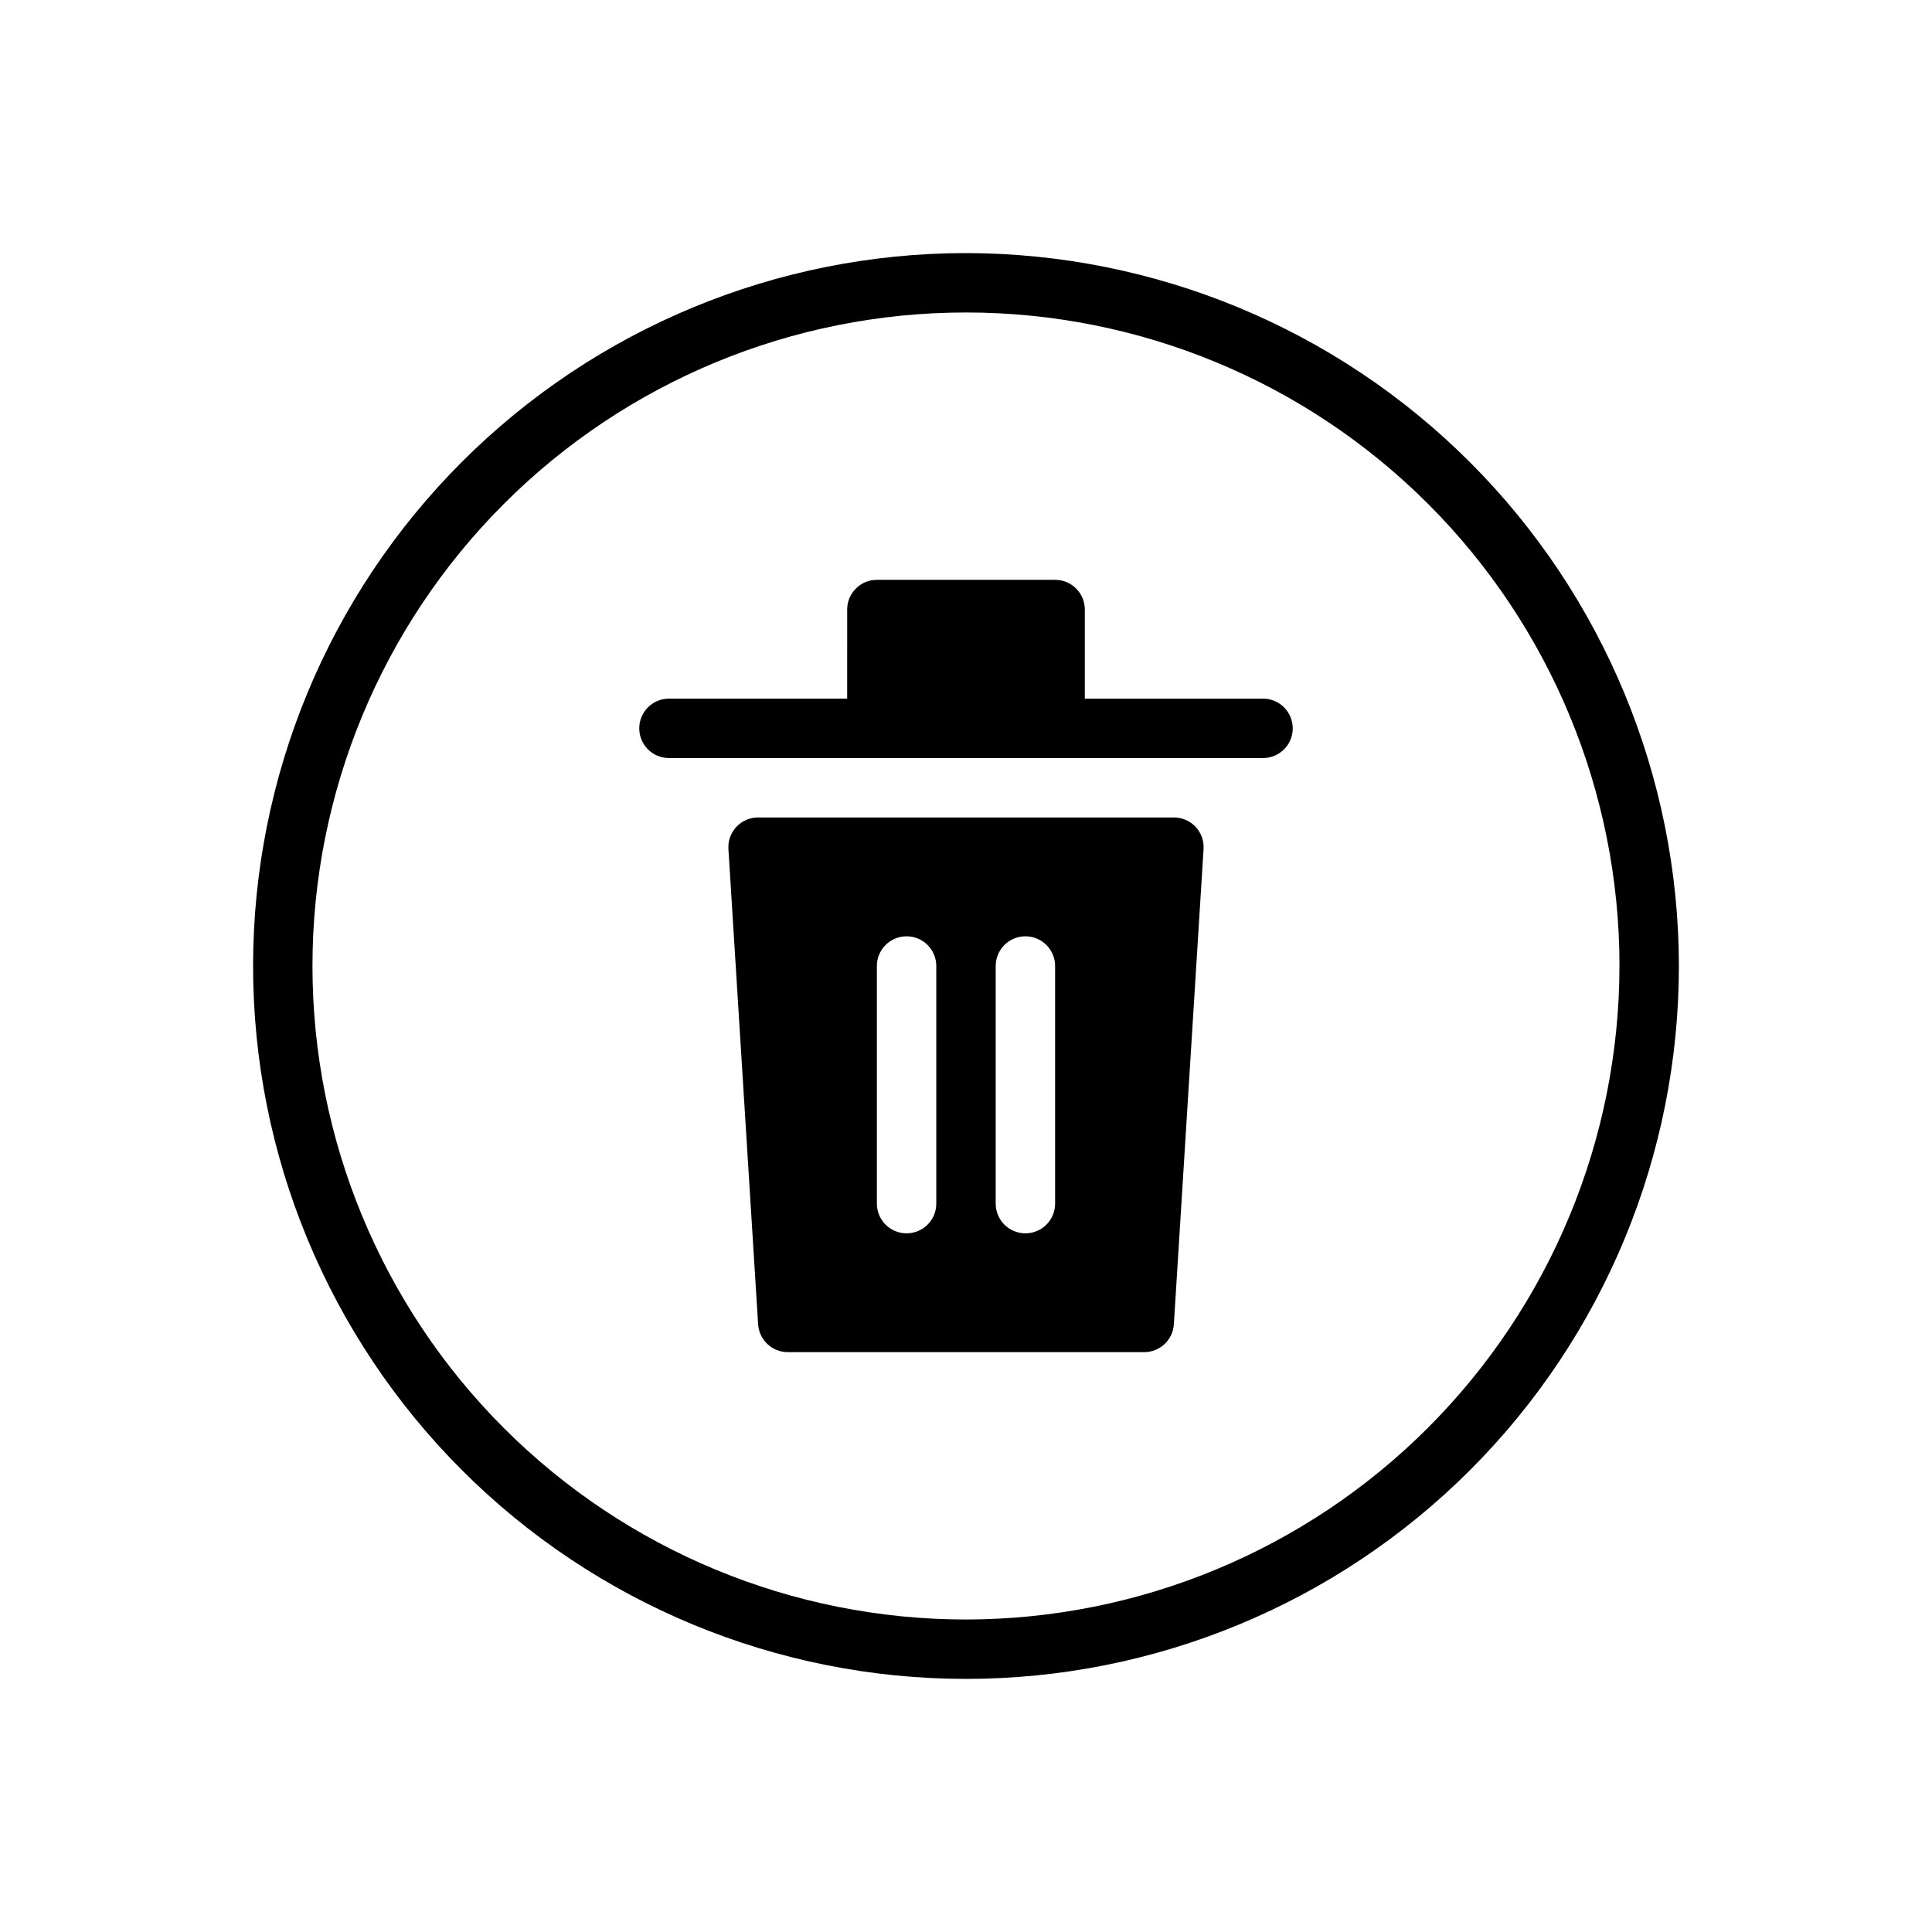 <?xml version="1.0" encoding="UTF-8"?>
<!-- Uploaded to: ICON Repo, www.svgrepo.com, Generator: ICON Repo Mixer Tools -->
<svg fill="#000000" width="800px" height="800px" version="1.1" viewBox="144 144 512 512" xmlns="http://www.w3.org/2000/svg">
 <path d="m486.59 337.02c0 2.086-0.828 4.09-2.305 5.566-1.477 1.477-3.481 2.305-5.566 2.305h-157.44c-4.348 0-7.871-3.523-7.871-7.871 0-4.348 3.523-7.875 7.871-7.875h47.23l0.004-23.613c0-4.348 3.523-7.871 7.871-7.871h47.23c2.09 0 4.09 0.828 5.566 2.305 1.477 1.477 2.309 3.477 2.309 5.566v23.617h47.23v-0.004c2.086 0 4.09 0.832 5.566 2.309 1.477 1.477 2.305 3.477 2.305 5.566zm-25.75 26.098c1.488 1.586 2.254 3.711 2.117 5.883l-7.871 125.95v-0.004c-0.258 4.148-3.699 7.383-7.856 7.383h-94.465c-4.156 0-7.598-3.234-7.856-7.383l-7.871-125.95v0.004c-0.137-2.172 0.629-4.301 2.117-5.883 1.488-1.586 3.566-2.484 5.738-2.484h110.21c2.176 0.004 4.25 0.902 5.738 2.484zm-68.715 36.887c0-4.348-3.523-7.875-7.871-7.875s-7.871 3.527-7.871 7.875v62.969c0 4.348 3.523 7.871 7.871 7.871s7.871-3.523 7.871-7.871zm31.488 0c0-4.348-3.523-7.875-7.871-7.875-4.348 0-7.871 3.527-7.871 7.875v62.969c0 4.348 3.523 7.871 7.871 7.871 4.348 0 7.871-3.523 7.871-7.871zm165.31-0.008c0 50.105-19.902 98.16-55.336 133.59-35.43 35.434-83.484 55.336-133.59 55.336-50.109 0-98.164-19.902-133.59-55.336-35.43-35.43-55.336-83.484-55.336-133.59 0-50.109 19.906-98.164 55.336-133.59s83.484-55.336 133.59-55.336c50.09 0.059 98.109 19.98 133.53 55.398 35.418 35.418 55.344 83.441 55.398 133.53zm-15.742 0c0-45.934-18.246-89.984-50.727-122.46-32.477-32.48-76.527-50.727-122.46-50.727-45.934 0-89.984 18.246-122.46 50.727-32.48 32.477-50.727 76.527-50.727 122.46 0 45.93 18.246 89.98 50.727 122.46 32.477 32.48 76.527 50.727 122.46 50.727 45.914-0.051 89.934-18.316 122.4-50.781 32.465-32.469 50.73-76.488 50.781-122.4z"/>
</svg>